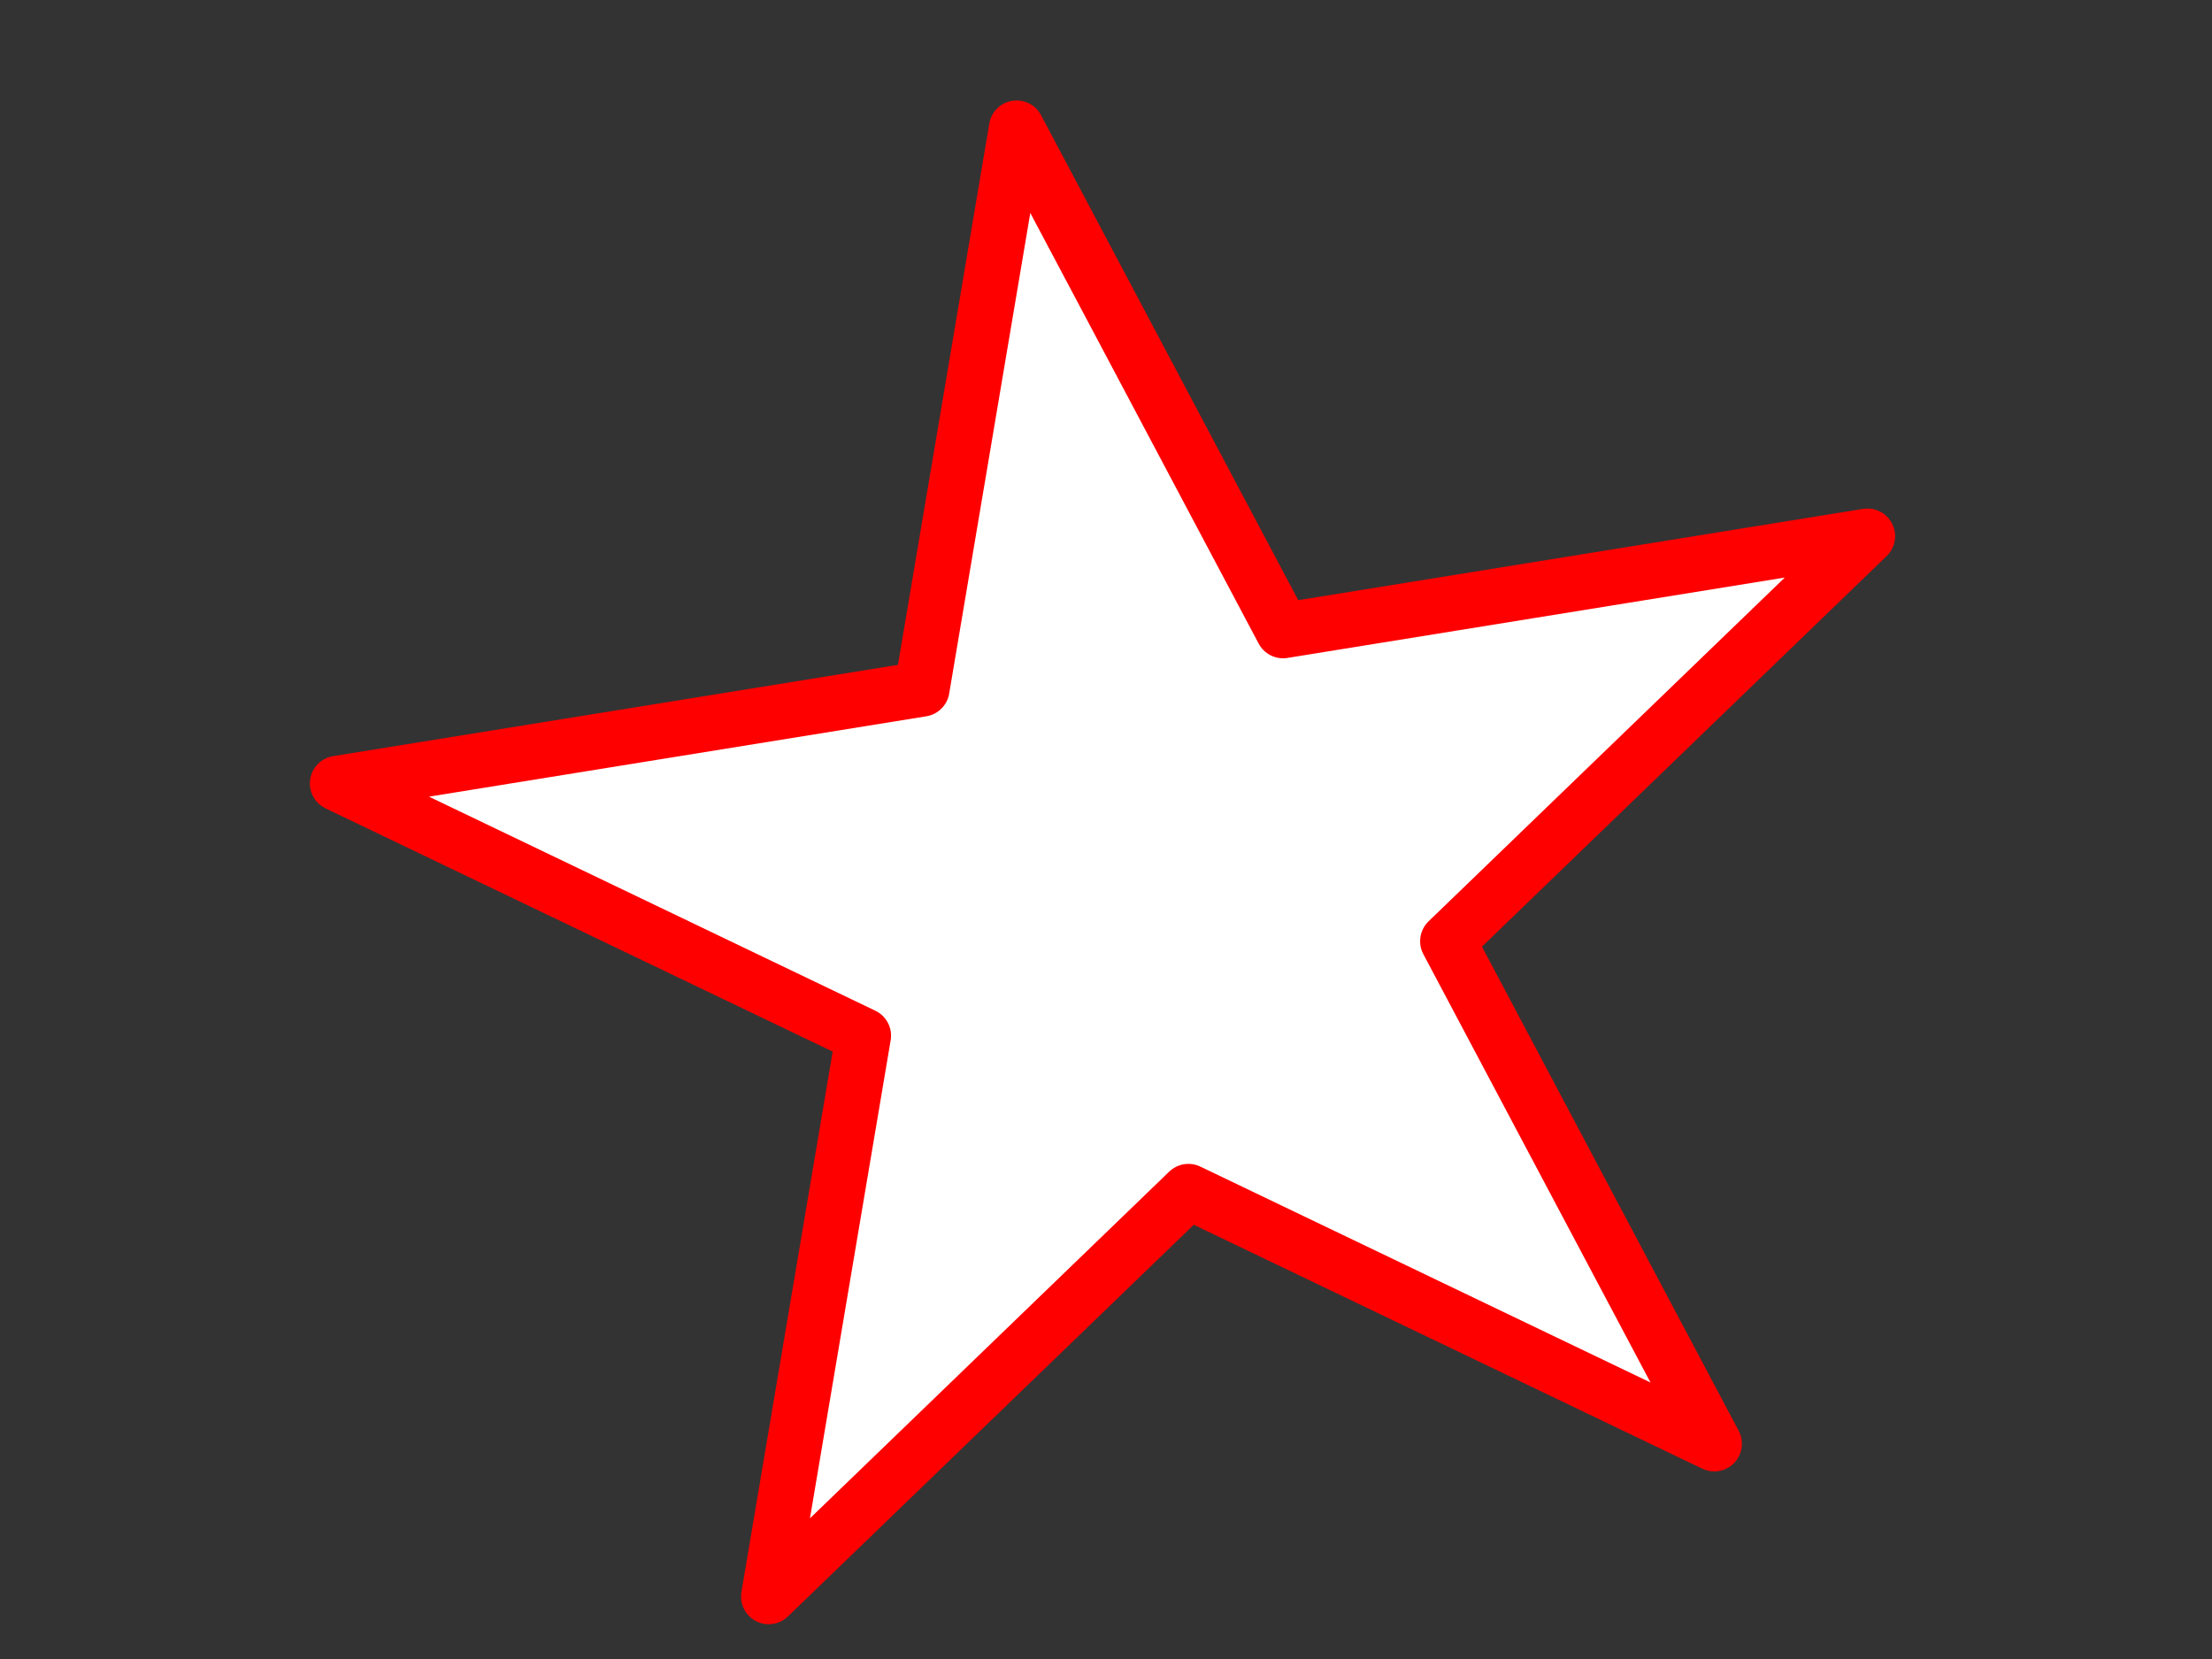 <?xml version="1.0" encoding="UTF-8"?>
<svg data-bbox="0 0 960 720" xmlns="http://www.w3.org/2000/svg" stroke-miterlimit="10" stroke-linecap="square" viewBox="0 0 960 720" data-type="ugc">
    <rect x="0" y="0" width="960" height="720" fill="#333333" stroke="none"/>
    <g>
        <clipPath id="9195662a-d80a-4469-8950-f57d36f591fa" fill="none">
            <path d="M0 0h960v720H0z"/>
        </clipPath>
        <g clip-path="url(#9195662a-d80a-4469-8950-f57d36f591fa)">
            <path d="M0 0h960v720H0z" fill="none"/>
            <path fill-rule="evenodd" d="m146.48 340.01 253.626-40.987 41.09-243.434 115.656 218.103 253.626-40.99-182.147 175.781L743.99 626.585 515.76 517.12 333.617 692.904 374.71 449.47z" fill="#ffffff"/>
            <path d="m146.48 340.01 253.626-40.987 41.09-243.434 115.656 218.103 253.626-40.99-182.147 175.781L743.99 626.585 515.76 517.12 333.617 692.904 374.71 449.47z" stroke-linecap="butt" stroke-linejoin="round" stroke-width="24" stroke="#ff0000" fill="none"/>
        </g>
    </g>
</svg>
